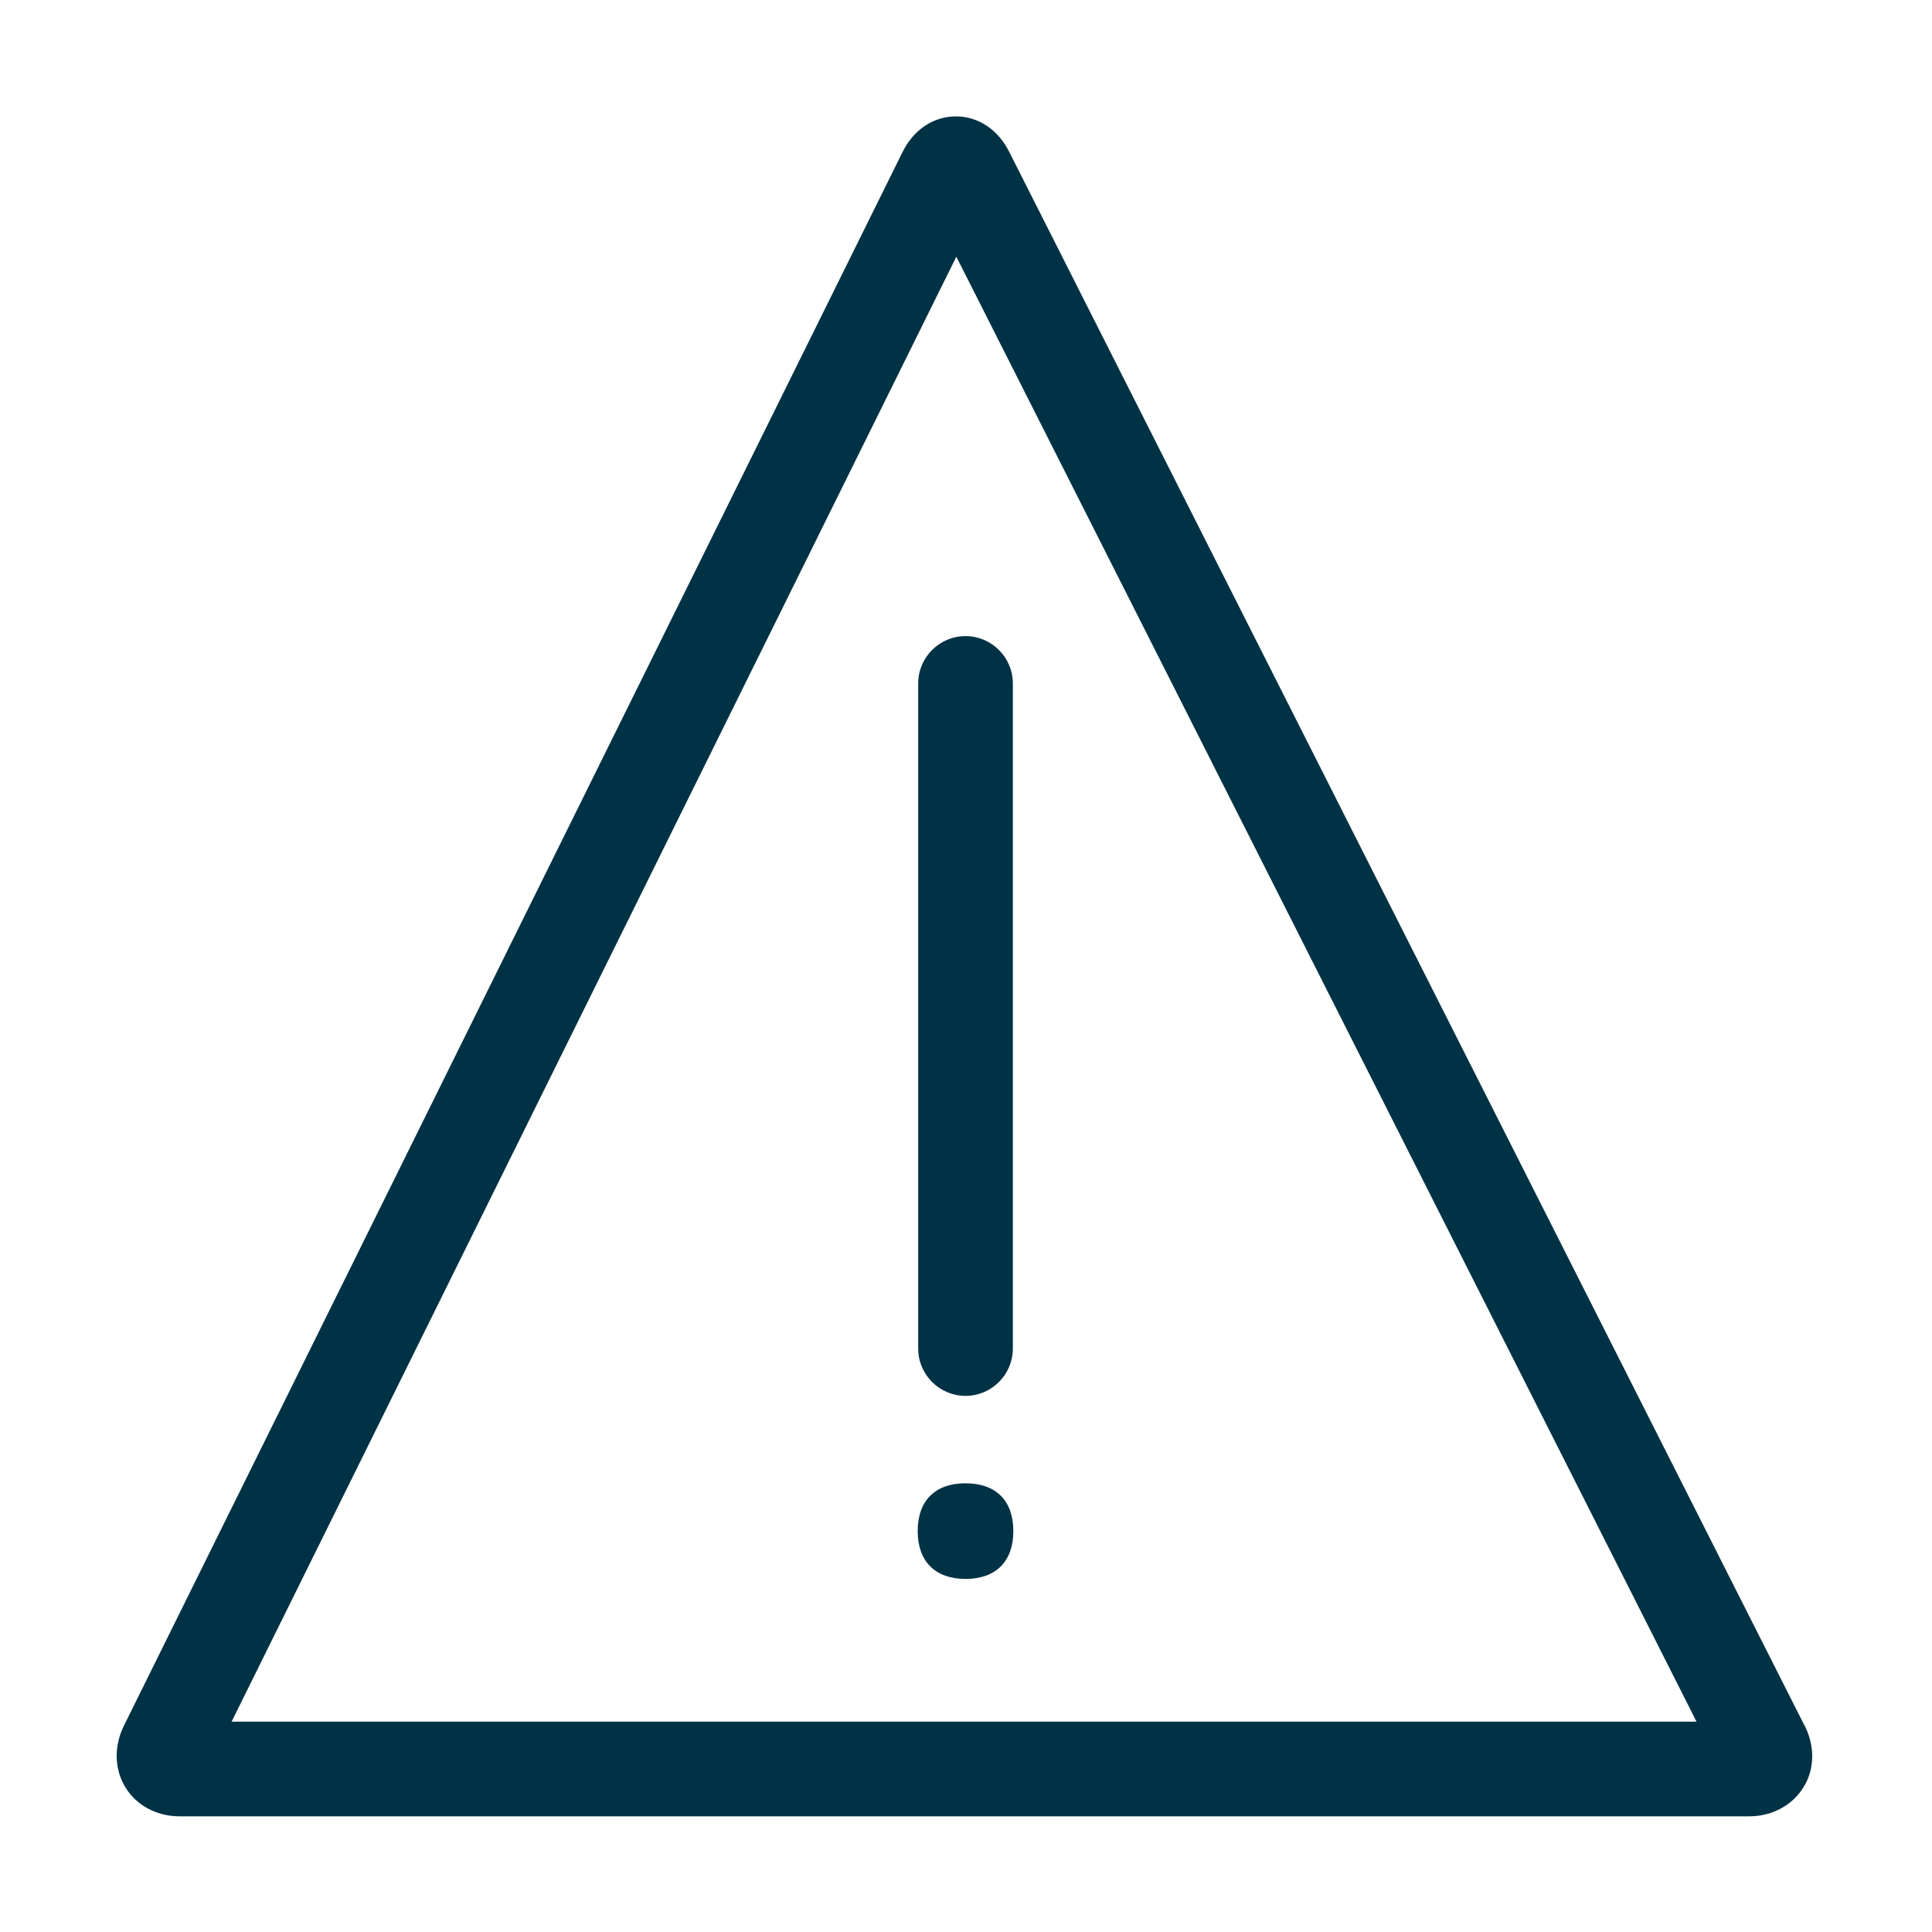 <svg xmlns="http://www.w3.org/2000/svg" viewBox="0 0 800 800"><path fill="#003245" d="M724.3 752.1H74.4c-9.4 0-17.8-4.4-22.4-11.9-4.6-7.4-4.9-16.9-.8-25.4l322.6-652c4.6-9.2 12.8-14.6 22-14.6s17.4 5.4 22 14.5l329.5 652s0 .1.1.1c4.2 8.5 4 18-.7 25.4-4.6 7.4-13 11.9-22.4 11.9zM95.9 712.9h606.6L396 106.3 95.9 712.9zM382.8 80.3z"/><path fill="#003245" d="M399.8 578c-10.8 0-19.6-8.8-19.6-19.6V283c0-10.8 8.8-19.6 19.6-19.6s19.6 8.8 19.6 19.6v275.4c0 10.8-8.8 19.6-19.6 19.6zM399.8 653.8c-12.5 0-19.8-7.2-19.8-19.8s7.2-19.8 19.8-19.8 19.8 7.2 19.8 19.8-7.3 19.8-19.8 19.8z"/></svg>
